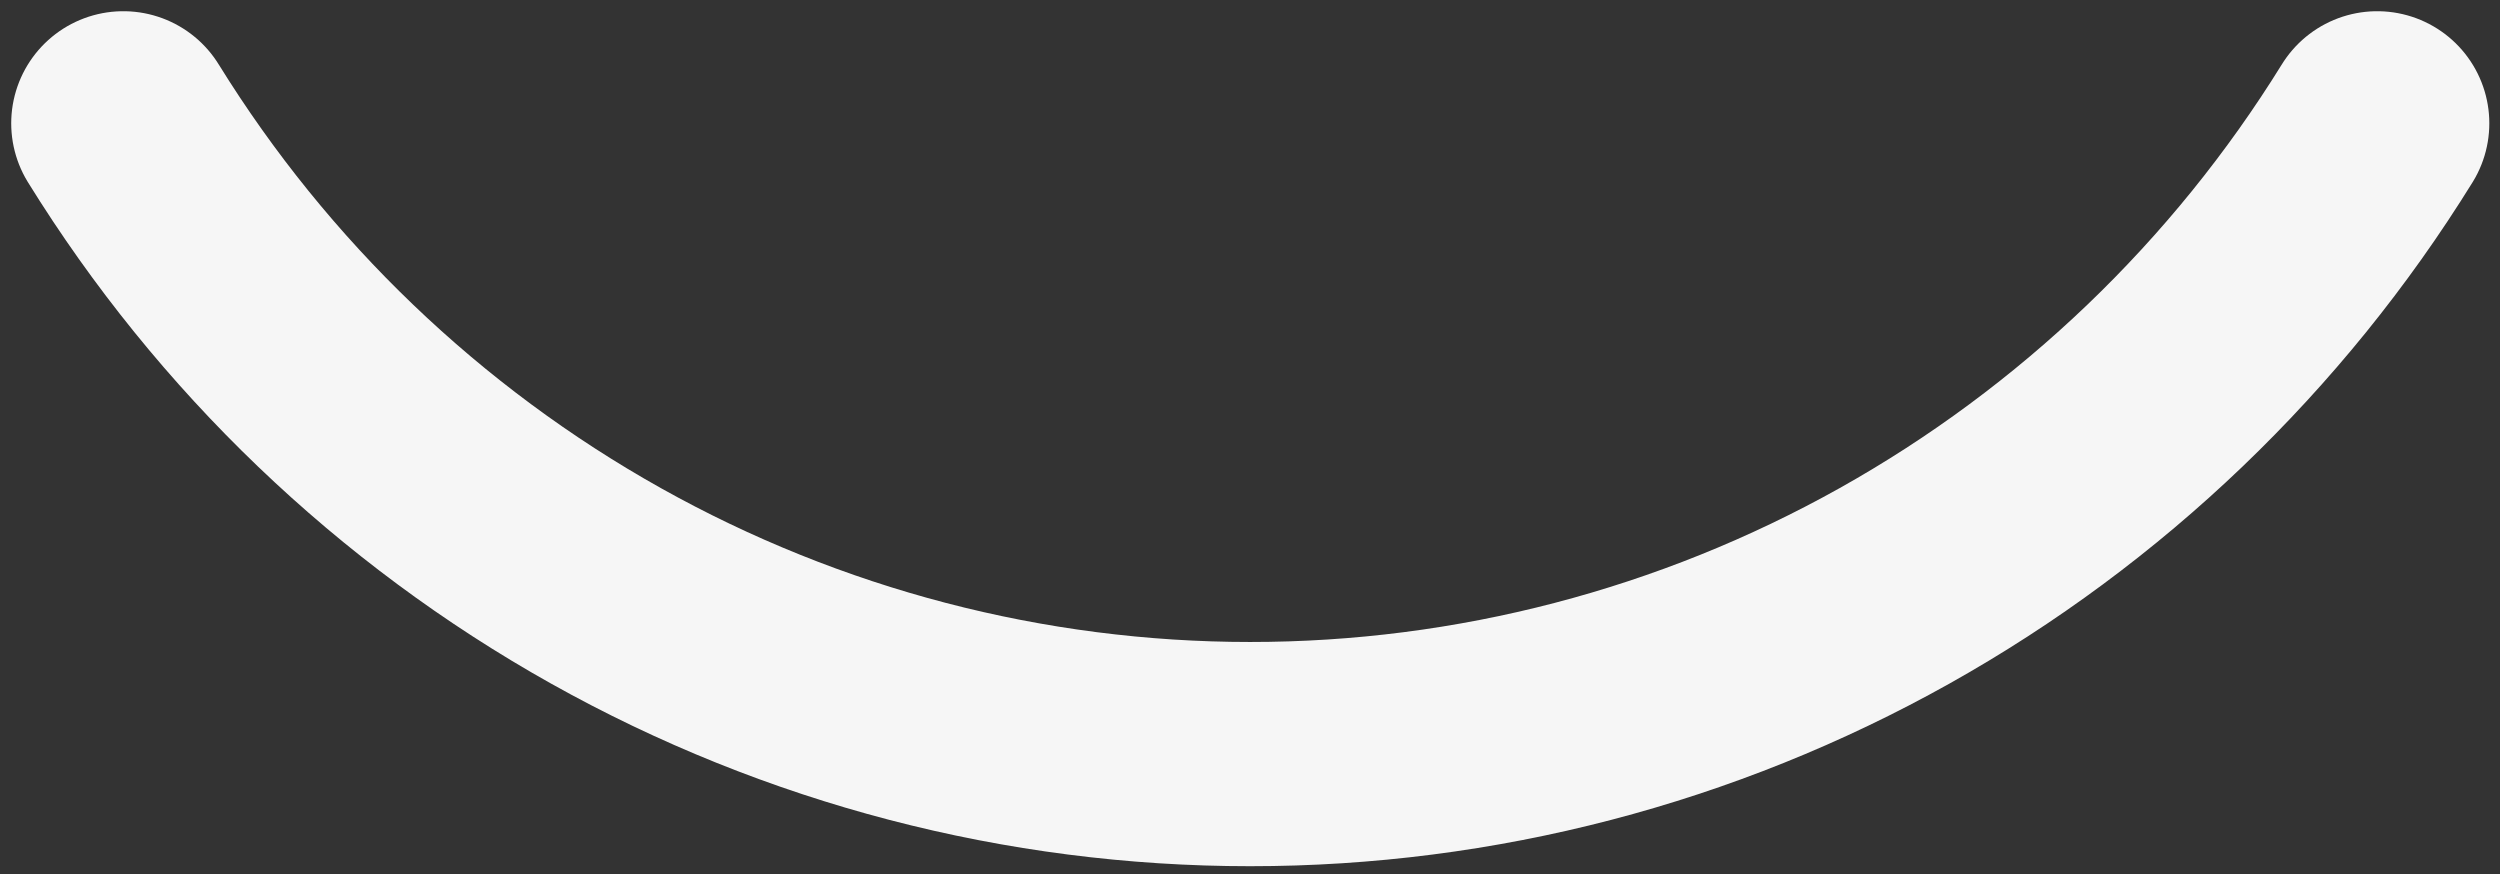 <?xml version="1.0" encoding="UTF-8"?> <svg xmlns="http://www.w3.org/2000/svg" width="223" height="78" viewBox="0 0 223 78" fill="none"><rect x="0" y="0" width="223" height="78" fill="#333333" stroke="none"/> <path d="M11 11C21.658 28.219 36.474 42.417 54.055 52.259C71.637 62.102 91.406 67.265 111.506 67.265C131.611 67.271 151.388 62.111 168.976 52.268C186.565 42.425 201.386 28.224 212.047 11" stroke="#F6F6F6" stroke-width="20" stroke-miterlimit="10" stroke-linecap="round"></path> </svg> 